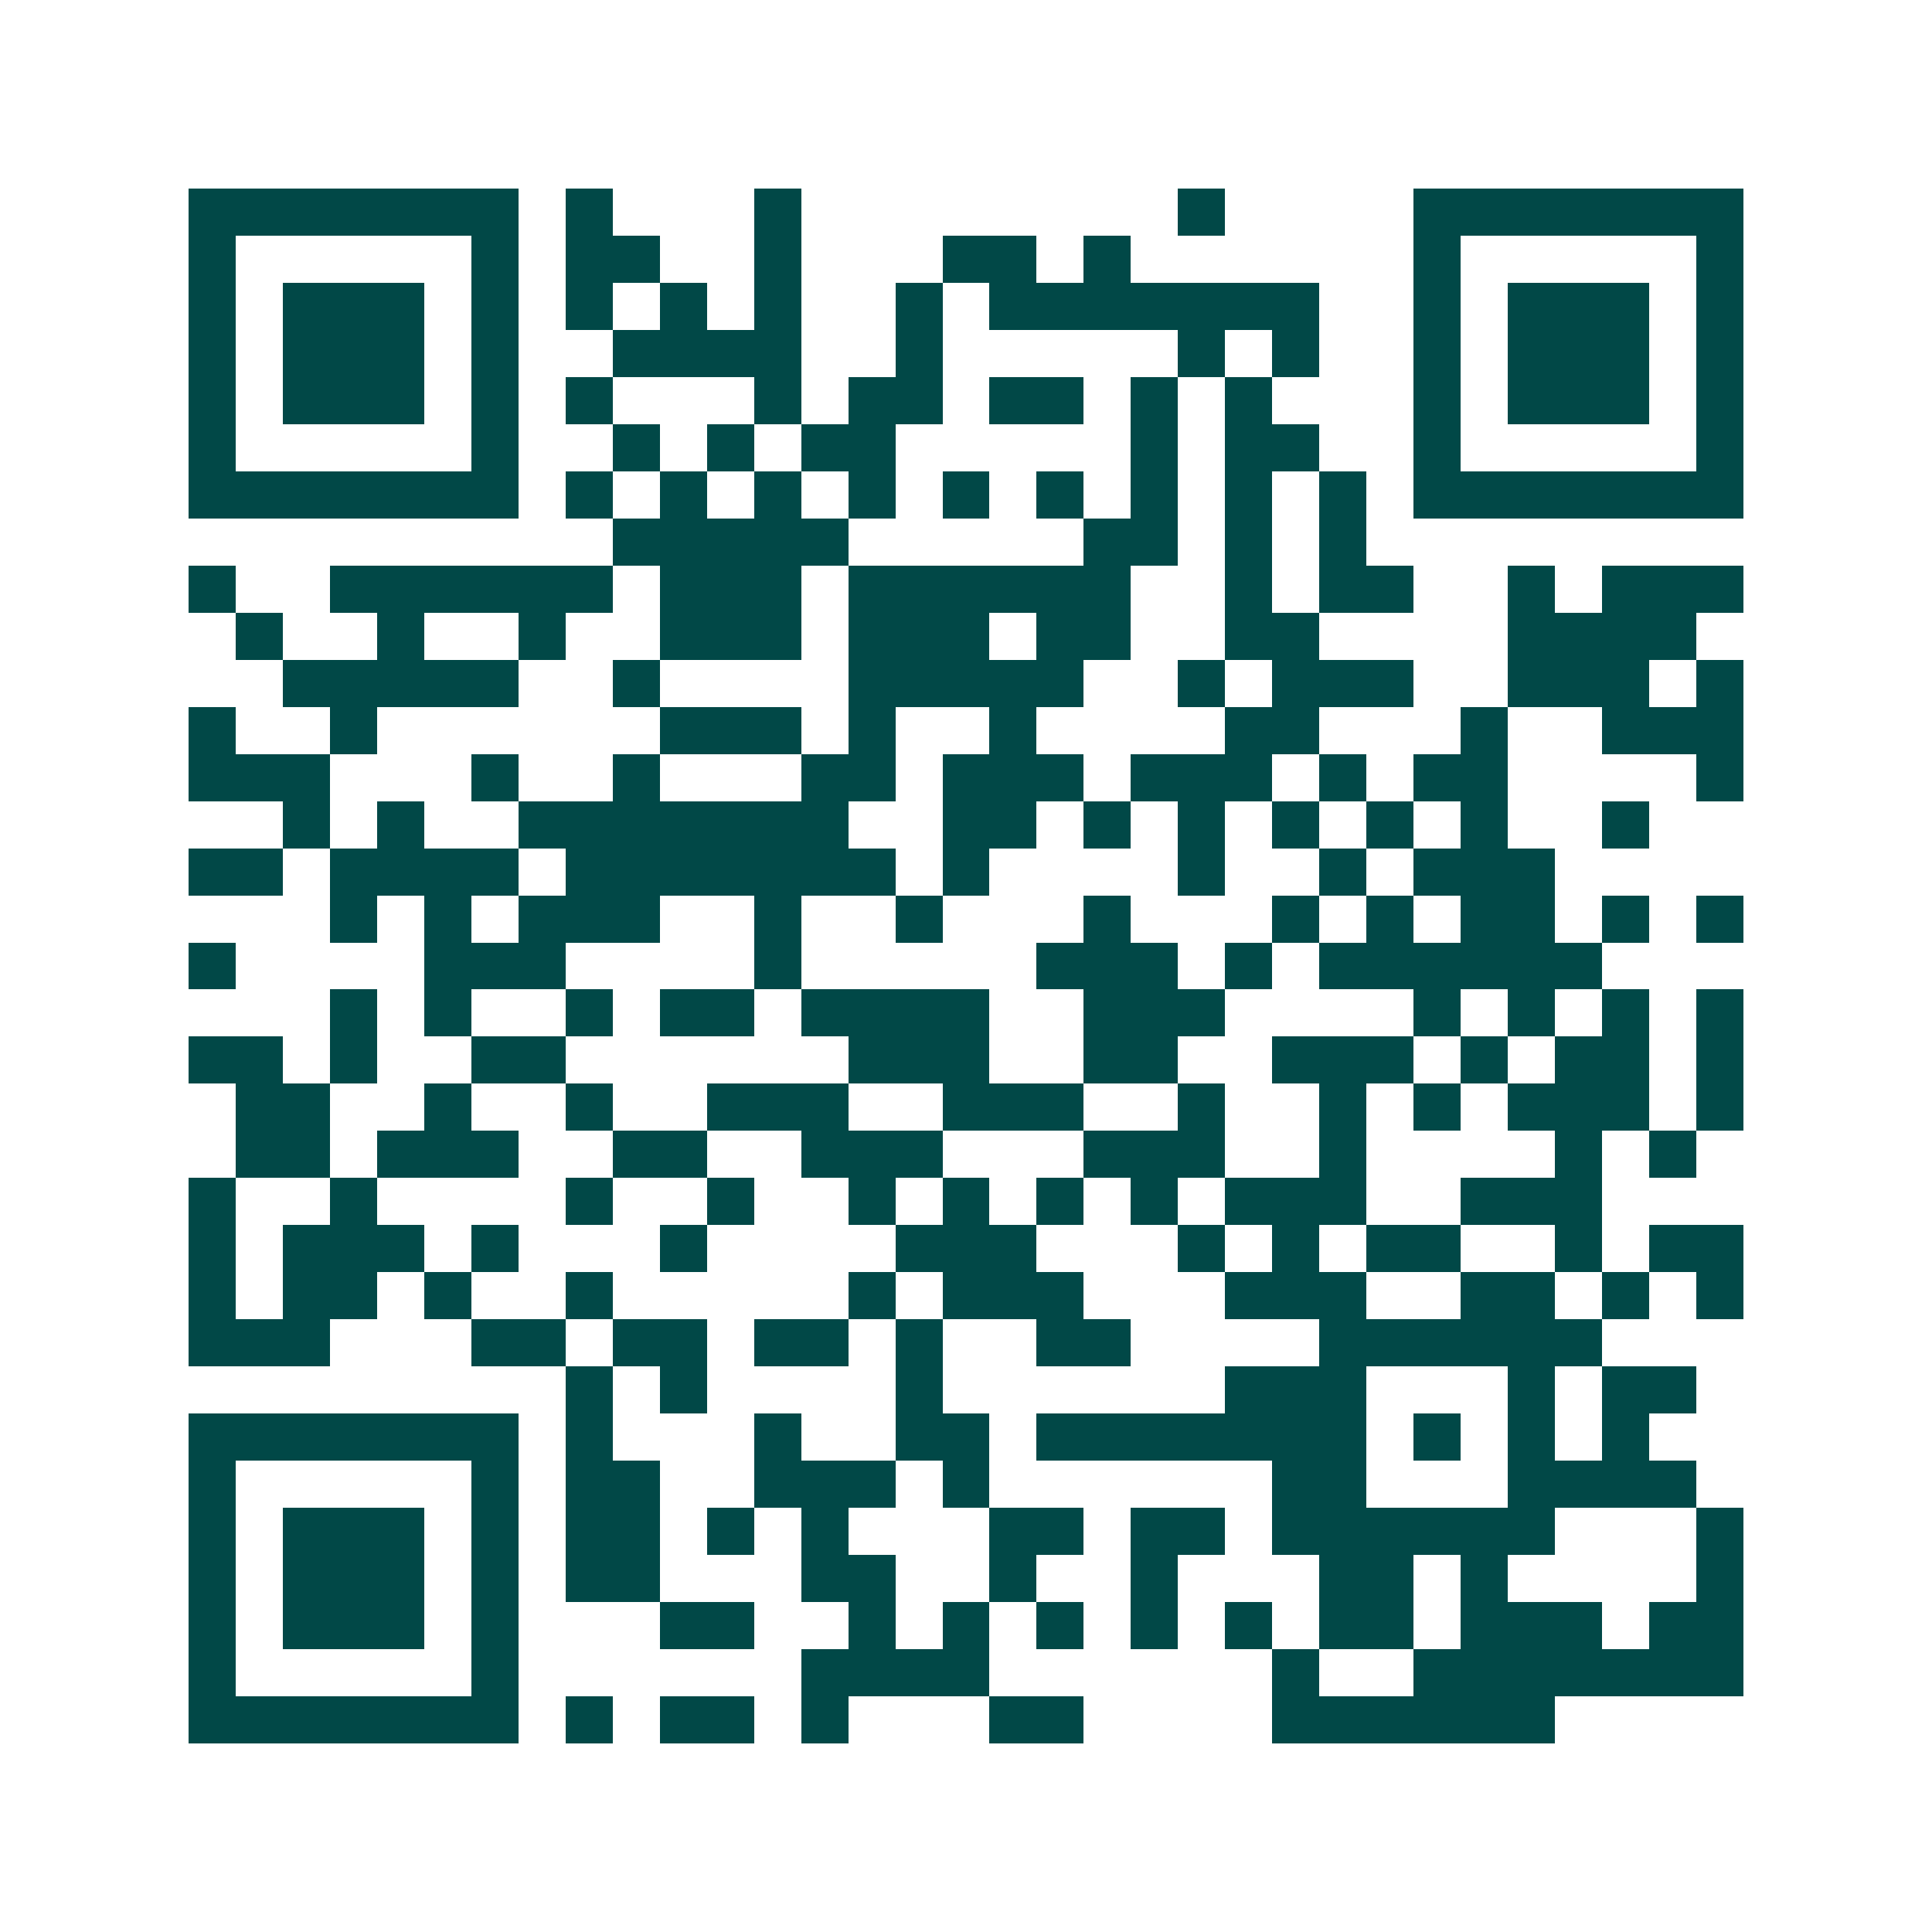 <svg xmlns="http://www.w3.org/2000/svg" width="200" height="200" viewBox="0 0 41 41" shape-rendering="crispEdges"><path fill="#ffffff" d="M0 0h41v41H0z"/><path stroke="#014847" d="M4 4.5h7m1 0h1m3 0h1m8 0h1m4 0h7M4 5.5h1m5 0h1m1 0h2m2 0h1m3 0h2m1 0h1m6 0h1m5 0h1M4 6.5h1m1 0h3m1 0h1m1 0h1m1 0h1m1 0h1m2 0h1m1 0h7m2 0h1m1 0h3m1 0h1M4 7.5h1m1 0h3m1 0h1m2 0h4m2 0h1m5 0h1m1 0h1m2 0h1m1 0h3m1 0h1M4 8.5h1m1 0h3m1 0h1m1 0h1m3 0h1m1 0h2m1 0h2m1 0h1m1 0h1m3 0h1m1 0h3m1 0h1M4 9.5h1m5 0h1m2 0h1m1 0h1m1 0h2m5 0h1m1 0h2m2 0h1m5 0h1M4 10.5h7m1 0h1m1 0h1m1 0h1m1 0h1m1 0h1m1 0h1m1 0h1m1 0h1m1 0h1m1 0h7M13 11.5h5m5 0h2m1 0h1m1 0h1M4 12.5h1m2 0h6m1 0h3m1 0h6m2 0h1m1 0h2m2 0h1m1 0h3M5 13.5h1m2 0h1m2 0h1m2 0h3m1 0h3m1 0h2m2 0h2m4 0h4M6 14.5h5m2 0h1m4 0h5m2 0h1m1 0h3m2 0h3m1 0h1M4 15.5h1m2 0h1m6 0h3m1 0h1m2 0h1m4 0h2m3 0h1m2 0h3M4 16.5h3m3 0h1m2 0h1m3 0h2m1 0h3m1 0h3m1 0h1m1 0h2m4 0h1M6 17.5h1m1 0h1m2 0h7m2 0h2m1 0h1m1 0h1m1 0h1m1 0h1m1 0h1m2 0h1M4 18.5h2m1 0h4m1 0h7m1 0h1m4 0h1m2 0h1m1 0h3M7 19.5h1m1 0h1m1 0h3m2 0h1m2 0h1m3 0h1m3 0h1m1 0h1m1 0h2m1 0h1m1 0h1M4 20.5h1m4 0h3m4 0h1m5 0h3m1 0h1m1 0h6M7 21.5h1m1 0h1m2 0h1m1 0h2m1 0h4m2 0h3m4 0h1m1 0h1m1 0h1m1 0h1M4 22.5h2m1 0h1m2 0h2m6 0h3m2 0h2m2 0h3m1 0h1m1 0h2m1 0h1M5 23.5h2m2 0h1m2 0h1m2 0h3m2 0h3m2 0h1m2 0h1m1 0h1m1 0h3m1 0h1M5 24.5h2m1 0h3m2 0h2m2 0h3m3 0h3m2 0h1m4 0h1m1 0h1M4 25.5h1m2 0h1m4 0h1m2 0h1m2 0h1m1 0h1m1 0h1m1 0h1m1 0h3m2 0h3M4 26.5h1m1 0h3m1 0h1m3 0h1m4 0h3m3 0h1m1 0h1m1 0h2m2 0h1m1 0h2M4 27.5h1m1 0h2m1 0h1m2 0h1m5 0h1m1 0h3m3 0h3m2 0h2m1 0h1m1 0h1M4 28.5h3m3 0h2m1 0h2m1 0h2m1 0h1m2 0h2m4 0h6M12 29.5h1m1 0h1m4 0h1m6 0h3m3 0h1m1 0h2M4 30.5h7m1 0h1m3 0h1m2 0h2m1 0h7m1 0h1m1 0h1m1 0h1M4 31.5h1m5 0h1m1 0h2m2 0h3m1 0h1m6 0h2m3 0h4M4 32.5h1m1 0h3m1 0h1m1 0h2m1 0h1m1 0h1m3 0h2m1 0h2m1 0h6m3 0h1M4 33.5h1m1 0h3m1 0h1m1 0h2m3 0h2m2 0h1m2 0h1m3 0h2m1 0h1m4 0h1M4 34.5h1m1 0h3m1 0h1m3 0h2m2 0h1m1 0h1m1 0h1m1 0h1m1 0h1m1 0h2m1 0h3m1 0h2M4 35.5h1m5 0h1m6 0h4m6 0h1m2 0h7M4 36.5h7m1 0h1m1 0h2m1 0h1m3 0h2m4 0h6"/></svg>
